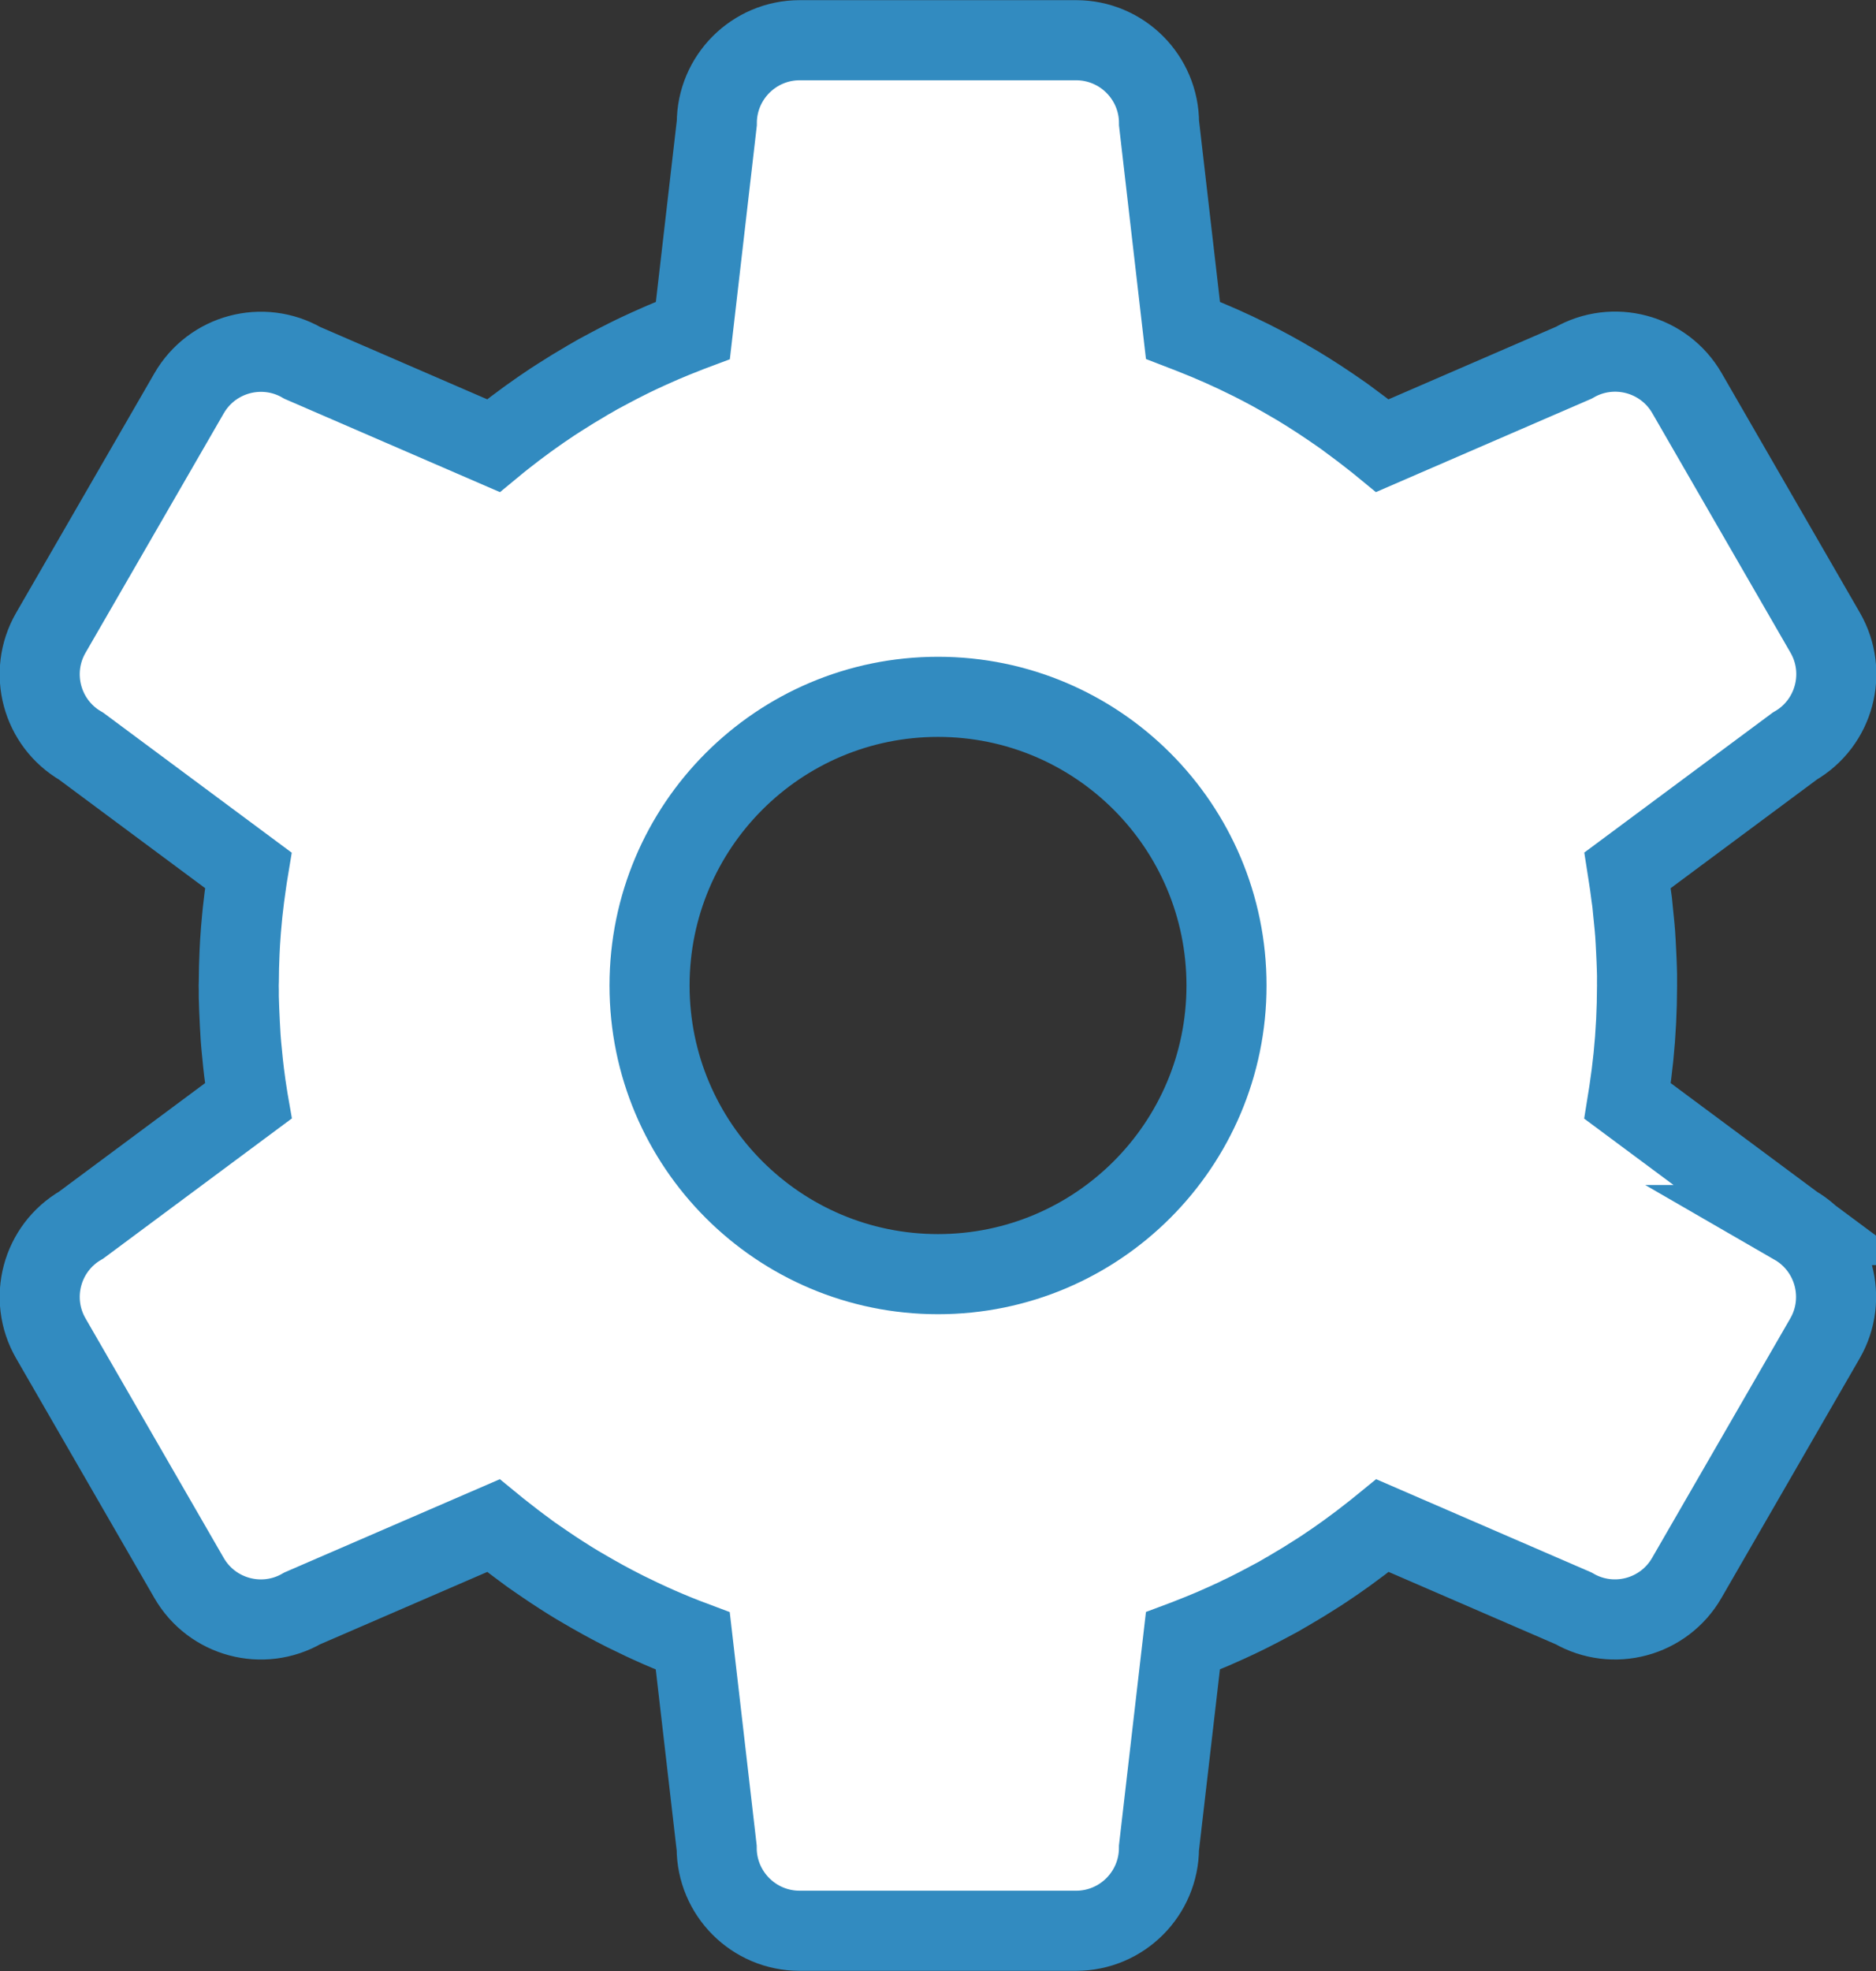 <?xml version="1.0" encoding="UTF-8" standalone="no"?>
<svg
   xmlns:dc="http://purl.org/dc/elements/1.1/"
   xmlns:cc="http://creativecommons.org/ns#"
   xmlns:rdf="http://www.w3.org/1999/02/22-rdf-syntax-ns#"
   xmlns:svg="http://www.w3.org/2000/svg"
   xmlns="http://www.w3.org/2000/svg"
   xmlns:sodipodi="http://sodipodi.sourceforge.net/DTD/sodipodi-0.dtd"
   xmlns:inkscape="http://www.inkscape.org/namespaces/inkscape"
   height="123"
   id="Layer_1"
   version="1.1"
   viewBox="0 0 117.142 123"
   width="117.142"
   xml:space="preserve"
   inkscape:version="0.48.4 r9939"
   sodipodi:docname="gear.svg"><rect x="0" y="0" width="117.142" height="123" fill="#333333" stroke="none"/><defs
     id="defs7" /><sodipodi:namedview
     pagecolor="#ffffff"
     bordercolor="#666666"
     borderopacity="1"
     objecttolerance="10"
     gridtolerance="10"
     guidetolerance="10"
     inkscape:pageopacity="0"
     inkscape:pageshadow="2"
     inkscape:window-width="1855"
     inkscape:window-height="1056"
     id="namedview5"
     showgrid="false"
     inkscape:zoom="1.84375"
     inkscape:cx="-0.63208258"
     inkscape:cy="12.2673"
     inkscape:window-x="65"
     inkscape:window-y="24"
     inkscape:window-maximized="1"
     inkscape:current-layer="Layer_1"
     fit-margin-top="0"
     fit-margin-left="0"
     fit-margin-right="0"
     fit-margin-bottom="0" /><path
     d="m 112.06,76.448 -10.427,-7.741 c 0.026,-0.158 0.045,-0.317 0.07,-0.476 0.011,-0.065 0.019,-0.131 0.029,-0.195 0.102,-0.675 0.188,-1.349 0.257,-2.024 0.004,-0.036 0.007,-0.07 0.011,-0.106 0.071,-0.704 0.125,-1.409 0.16,-2.114 0.003,-0.03 0.004,-0.062 0.005,-0.092 0.034,-0.698 0.053,-1.396 0.054,-2.094 0,-0.035 0.002,-0.07 0.002,-0.105 0,-0.039 -0.002,-0.078 -0.002,-0.117 0,-0.152 0.003,-0.306 0.001,-0.458 -0.001,-0.028 0,-0.056 0,-0.085 -0.005,-0.304 -0.018,-0.606 -0.029,-0.91 -0.008,-0.188 -0.017,-0.374 -0.026,-0.561 -0.02,-0.372 -0.034,-0.744 -0.062,-1.115 -0.004,-0.038 -0.009,-0.077 -0.011,-0.115 -0.009,-0.109 -0.02,-0.219 -0.027,-0.327 -0.017,-0.197 -0.04,-0.394 -0.059,-0.591 -0.005,-0.043 -0.009,-0.086 -0.013,-0.128 -0.003,-0.024 -0.005,-0.05 -0.008,-0.074 -0.011,-0.099 -0.019,-0.199 -0.029,-0.298 -0.014,-0.123 -0.021,-0.246 -0.036,-0.368 -0.008,-0.064 -0.018,-0.127 -0.024,-0.19 -0.009,-0.069 -0.021,-0.14 -0.03,-0.209 -0.063,-0.507 -0.134,-1.012 -0.216,-1.514 -0.007,-0.044 -0.01,-0.088 -0.017,-0.132 l 10.441,-7.752 c 2.478,-1.43 3.326,-4.597 1.896,-7.074 l -8.631,-14.949 c -1.43,-2.477 -4.598,-3.325 -7.074,-1.895 l -11.936,5.167 c -0.066,-0.055 -0.138,-0.102 -0.204,-0.155 -0.031,-0.025 -0.061,-0.05 -0.092,-0.075 -0.154,-0.125 -0.313,-0.245 -0.47,-0.368 -0.171,-0.135 -0.341,-0.268 -0.513,-0.398 -0.141,-0.107 -0.283,-0.211 -0.424,-0.316 -0.065,-0.05 -0.133,-0.099 -0.199,-0.148 -0.116,-0.085 -0.229,-0.174 -0.346,-0.258 -0.064,-0.047 -0.128,-0.093 -0.193,-0.14 -0.162,-0.115 -0.326,-0.226 -0.49,-0.339 -0.041,-0.028 -0.082,-0.058 -0.124,-0.086 -0.071,-0.049 -0.143,-0.098 -0.214,-0.146 -0.239,-0.163 -0.479,-0.323 -0.721,-0.481 -0.027,-0.017 -0.055,-0.034 -0.082,-0.052 -0.396,-0.256 -0.794,-0.508 -1.198,-0.751 -0.103,-0.062 -0.206,-0.12 -0.31,-0.181 -0.868,-0.513 -1.752,-0.999 -2.656,-1.451 -0.018,-0.009 -0.034,-0.017 -0.053,-0.025 -1.171,-0.585 -2.373,-1.117 -3.602,-1.598 -0.034,-0.013 -0.068,-0.026 -0.102,-0.04 -0.157,-0.061 -0.313,-0.127 -0.47,-0.187 l -1.493,-12.922 c 0.001,-2.86 -2.317,-5.179 -5.178,-5.179 h -17.258 c -2.86,0 -5.178,2.318 -5.178,5.179 l -1.493,12.922 c -0.07,0.026 -0.137,0.056 -0.207,0.082 -0.081,0.031 -0.163,0.064 -0.244,0.097 -0.477,0.185 -0.949,0.376 -1.417,0.577 -0.084,0.035 -0.168,0.074 -0.251,0.11 -0.424,0.185 -0.846,0.375 -1.264,0.572 -0.044,0.021 -0.088,0.043 -0.132,0.064 -0.055,0.026 -0.11,0.051 -0.165,0.077 -0.153,0.074 -0.305,0.15 -0.457,0.226 -0.351,0.175 -0.698,0.355 -1.043,0.54 -0.25,0.133 -0.502,0.264 -0.751,0.401 -0.157,0.088 -0.311,0.182 -0.467,0.271 -0.012,0.006 -0.024,0.014 -0.036,0.021 -0.029,0.017 -0.06,0.029 -0.088,0.046 -0.051,0.029 -0.098,0.063 -0.148,0.091 -0.565,0.328 -1.122,0.669 -1.672,1.023 -0.063,0.04 -0.125,0.08 -0.187,0.121 -0.063,0.041 -0.128,0.082 -0.192,0.123 -0.018,0.013 -0.037,0.023 -0.054,0.035 -0.47,0.311 -0.933,0.632 -1.392,0.961 -0.064,0.046 -0.129,0.092 -0.193,0.139 -0.513,0.372 -1.019,0.757 -1.517,1.152 -0.086,0.068 -0.173,0.137 -0.258,0.206 -0.109,0.089 -0.221,0.172 -0.329,0.262 l -11.92,-5.16 c -2.477,-1.43 -5.645,-0.581 -7.075,1.896 l -8.633,14.946 c -1.431,2.479 -0.581,5.646 1.895,7.076 l 10.429,7.742 c -0.021,0.125 -0.036,0.251 -0.056,0.376 -0.022,0.143 -0.043,0.285 -0.063,0.428 -0.087,0.594 -0.164,1.187 -0.227,1.78 -0.012,0.117 -0.023,0.233 -0.035,0.351 -0.052,0.531 -0.096,1.063 -0.128,1.594 -0.002,0.041 -0.004,0.083 -0.006,0.124 -0.003,0.045 -0.004,0.09 -0.007,0.135 -0.007,0.117 -0.012,0.235 -0.018,0.353 -0.028,0.605 -0.043,1.211 -0.045,1.815 -0.001,0.085 -0.007,0.167 -0.007,0.252 0,0.092 0.005,0.185 0.005,0.277 0,0.067 -10e-4,0.135 0,0.202 0,0.073 -0.002,0.146 0,0.22 0.004,0.247 0.015,0.495 0.024,0.742 0.01,0.321 0.027,0.641 0.044,0.96 0.015,0.269 0.026,0.537 0.046,0.805 0.003,0.038 0.006,0.077 0.008,0.115 0.01,0.133 0.022,0.266 0.033,0.397 0.014,0.171 0.034,0.341 0.05,0.511 0.037,0.385 0.074,0.769 0.121,1.15 0,0.005 0.002,0.011 0.002,0.016 0.07,0.569 0.151,1.135 0.244,1.698 0.005,0.032 0.007,0.065 0.013,0.099 l -10.426,7.742 c -2.478,1.43 -3.326,4.597 -1.895,7.073 L 11.805,98.472 c 1.43,2.478 4.598,3.326 7.074,1.896 l 11.918,-5.156 c 0.082,0.068 0.169,0.125 0.251,0.191 0.014,0.013 0.03,0.022 0.044,0.033 0,0.002 0.002,0.002 0.002,0.003 0.128,0.104 0.26,0.204 0.39,0.307 0.204,0.161 0.408,0.322 0.615,0.479 0.12,0.092 0.241,0.18 0.362,0.271 0.159,0.118 0.317,0.238 0.478,0.355 0.018,0.013 0.034,0.025 0.051,0.039 0.076,0.055 0.15,0.11 0.227,0.164 0.185,0.132 0.374,0.259 0.561,0.387 0.016,0.013 0.033,0.023 0.049,0.033 0.074,0.052 0.147,0.103 0.221,0.152 0.655,0.446 1.321,0.877 2.002,1.287 0.119,0.071 0.238,0.14 0.357,0.208 0.853,0.504 1.723,0.981 2.612,1.428 0.03,0.016 0.061,0.029 0.091,0.045 1.346,0.67 2.729,1.28 4.149,1.812 l 1.492,12.904 c 0,2.859 2.318,5.179 5.179,5.179 l 17.261,10e-4 c 2.859,-10e-4 5.179,-2.318 5.179,-5.18 l 1.493,-12.906 c 0.073,-0.027 0.143,-0.058 0.216,-0.085 0.072,-0.027 0.144,-0.058 0.215,-0.086 0.481,-0.186 0.959,-0.379 1.432,-0.581 0.093,-0.039 0.185,-0.082 0.277,-0.122 0.422,-0.185 0.842,-0.373 1.256,-0.569 0.039,-0.02 0.079,-0.039 0.118,-0.059 0.003,-0.001 0.007,-0.003 0.011,-0.005 0.044,-0.021 0.09,-0.04 0.134,-0.063 0.163,-0.079 0.326,-0.159 0.487,-0.24 0.345,-0.171 0.685,-0.349 1.023,-0.529 0.258,-0.137 0.516,-0.27 0.771,-0.411 0.13,-0.072 0.258,-0.15 0.387,-0.225 0.043,-0.024 0.087,-0.051 0.13,-0.076 0.022,-0.012 0.045,-0.021 0.066,-0.034 0.038,-0.021 0.073,-0.046 0.111,-0.067 0.588,-0.341 1.169,-0.696 1.741,-1.065 0.042,-0.027 0.083,-0.055 0.125,-0.08 0.089,-0.059 0.179,-0.114 0.267,-0.173 0.483,-0.318 0.961,-0.649 1.433,-0.988 0.047,-0.033 0.092,-0.066 0.138,-0.101 0.531,-0.385 1.056,-0.782 1.57,-1.192 0.07,-0.055 0.141,-0.11 0.209,-0.165 0.116,-0.096 0.236,-0.186 0.352,-0.281 l 11.92,5.159 c 2.478,1.431 5.645,0.581 7.074,-1.896 l 8.631,-14.948 c 1.428,-2.477 0.58,-5.644 -1.897,-7.074 z m -53.488,3.065 c -9.948,0 -18.013,-8.064 -18.013,-18.013 0,-9.949 8.065,-18.014 18.013,-18.014 9.948,0 18.014,8.066 18.014,18.014 0,9.948 -8.066,18.013 -18.014,18.013 z"
     style="fill:#ffffff;fill-opacity:1;stroke:#328bc0;stroke-width:5;stroke-miterlimit:4;stroke-opacity:1;stroke-dasharray:none"
     id="path3"
     inkscape:connector-curvature="0" /></svg>